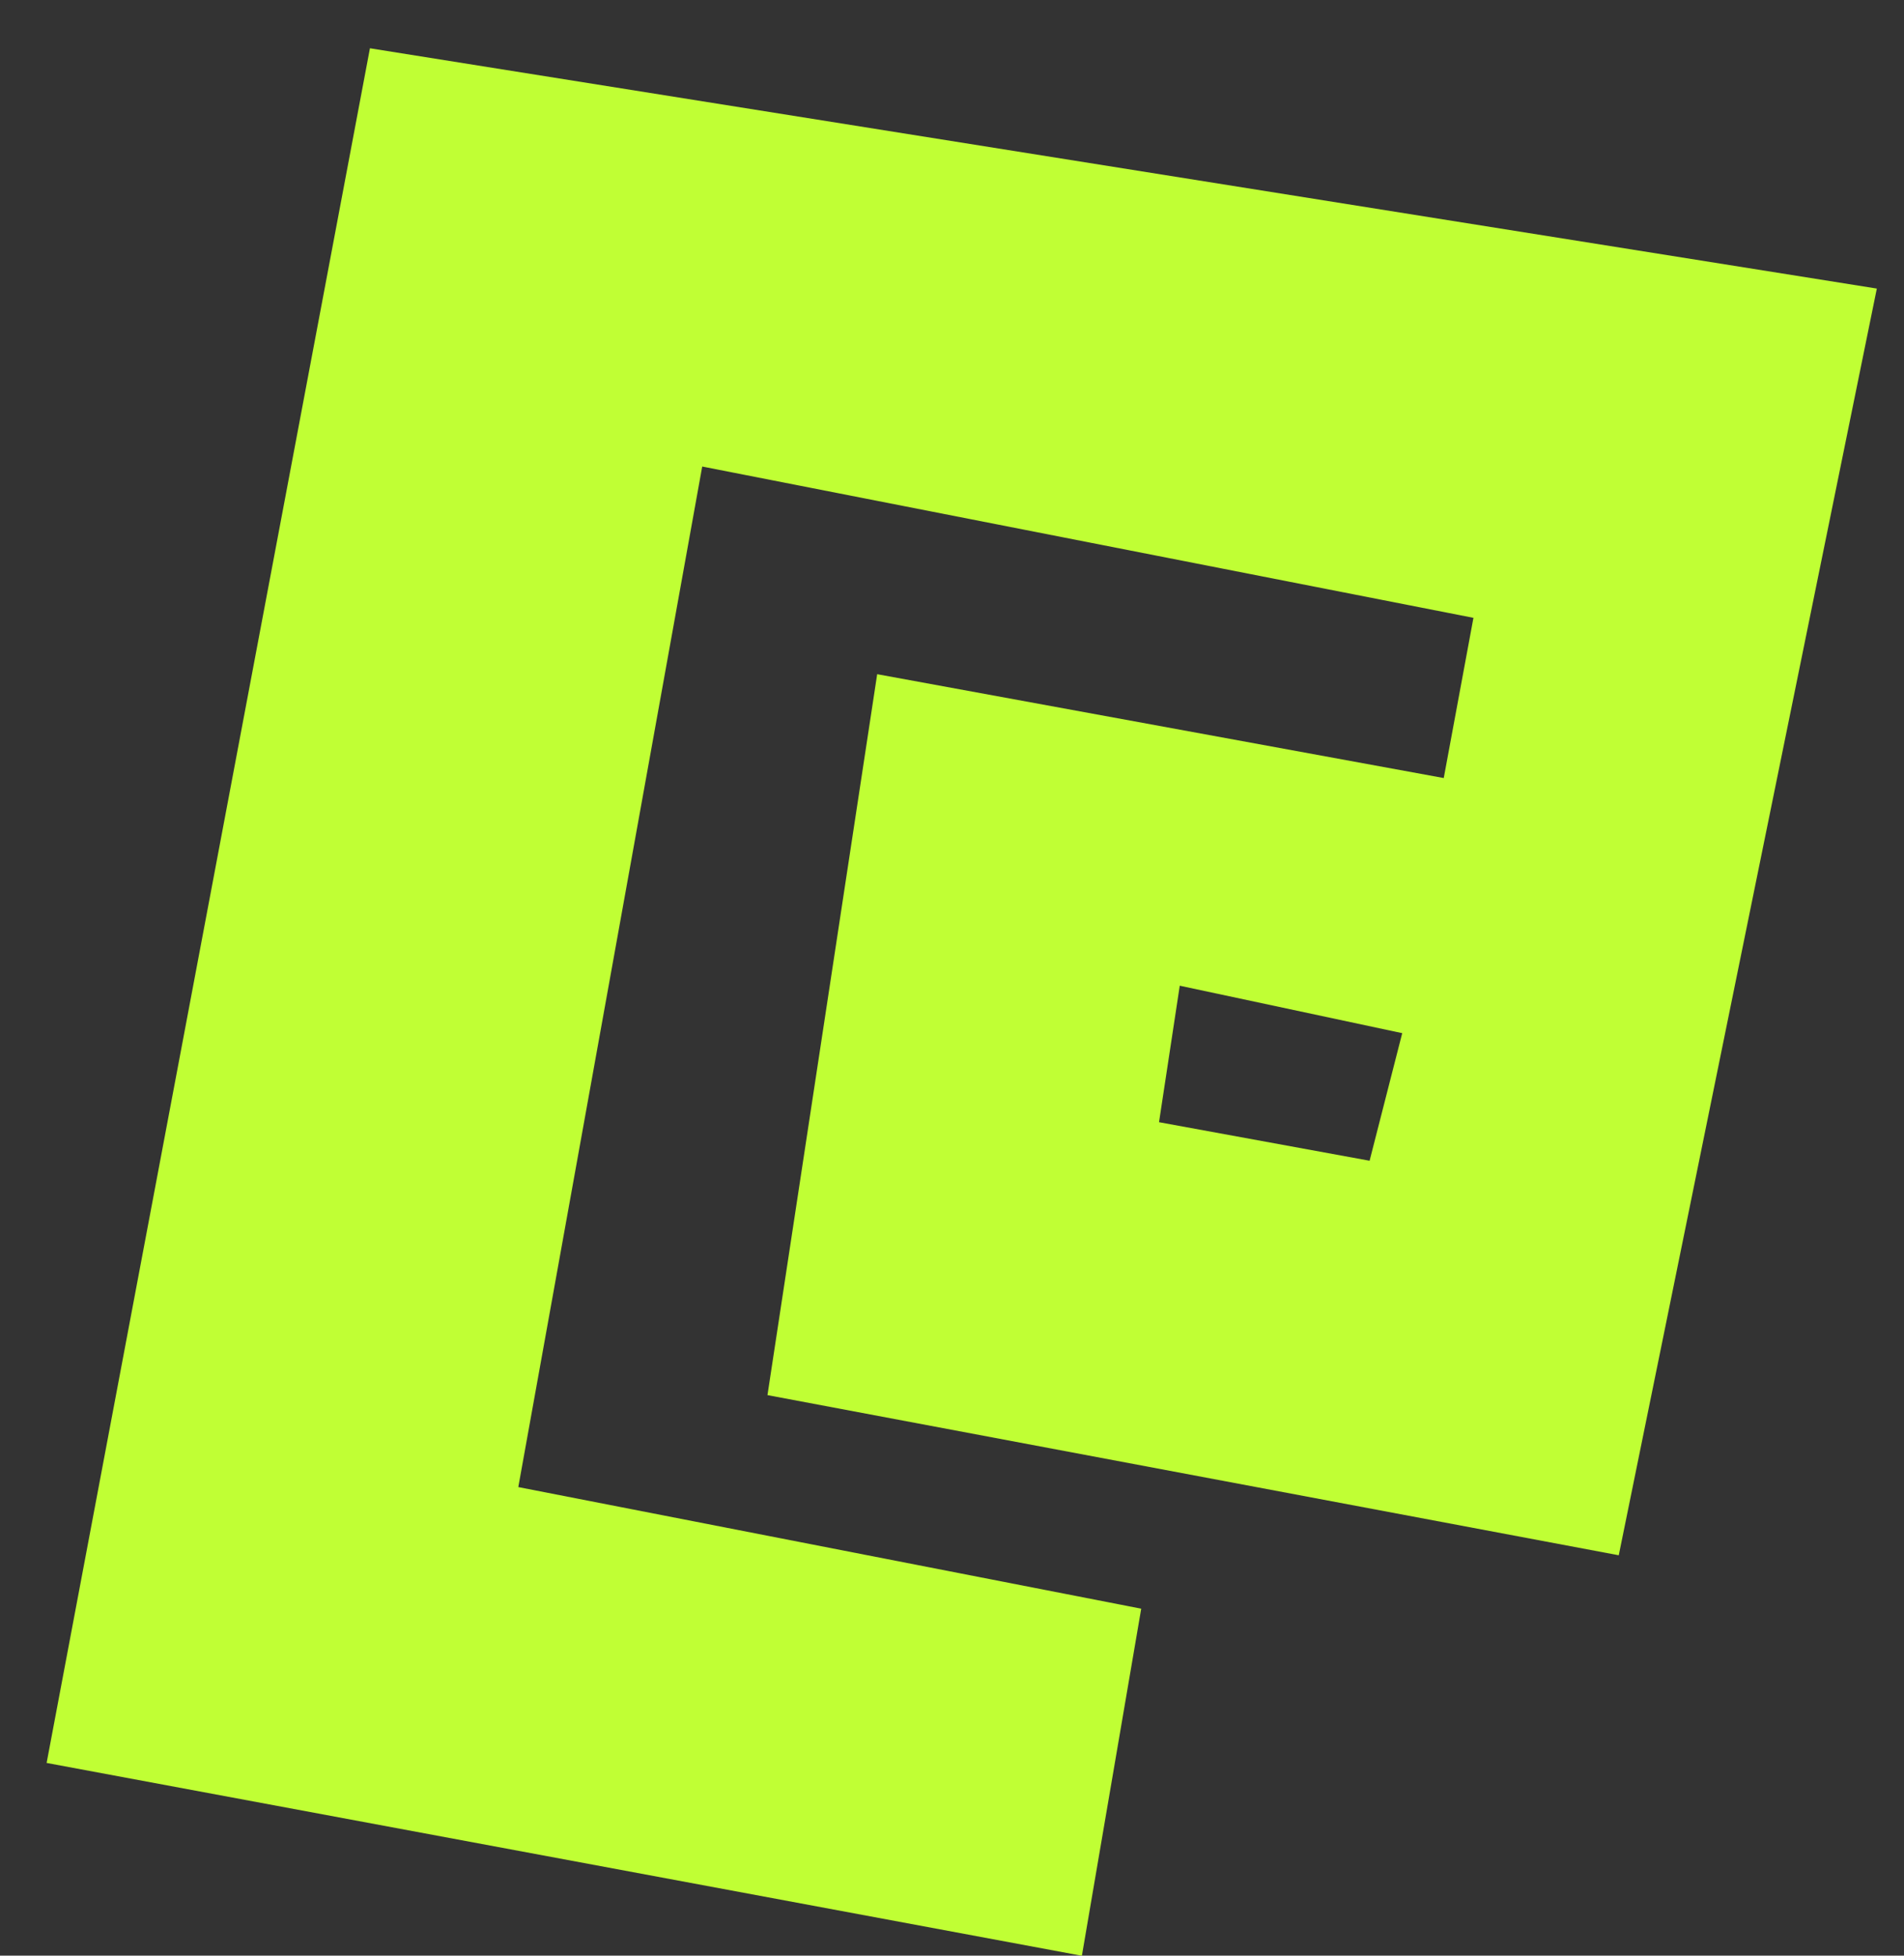 <?xml version="1.0" encoding="UTF-8"?> <svg xmlns="http://www.w3.org/2000/svg" width="37" height="38" viewBox="0 0 37 38" fill="none"><rect x="0" y="0" width="37" height="38" fill="#333333" stroke="none"/><path d="M0.906 34.255L7.189 0.938L36.472 5.607L31.457 30.22L14.914 27.108L17.046 13.1L28.056 15.118L28.633 12.005L13.646 9.065L10.072 28.895L22.177 31.258L21.024 38.002L0.906 34.255ZM22.926 19.153L22.523 21.805L26.615 22.554L27.249 20.075L22.926 19.153Z" fill="#C0FF34"></path></svg> 
